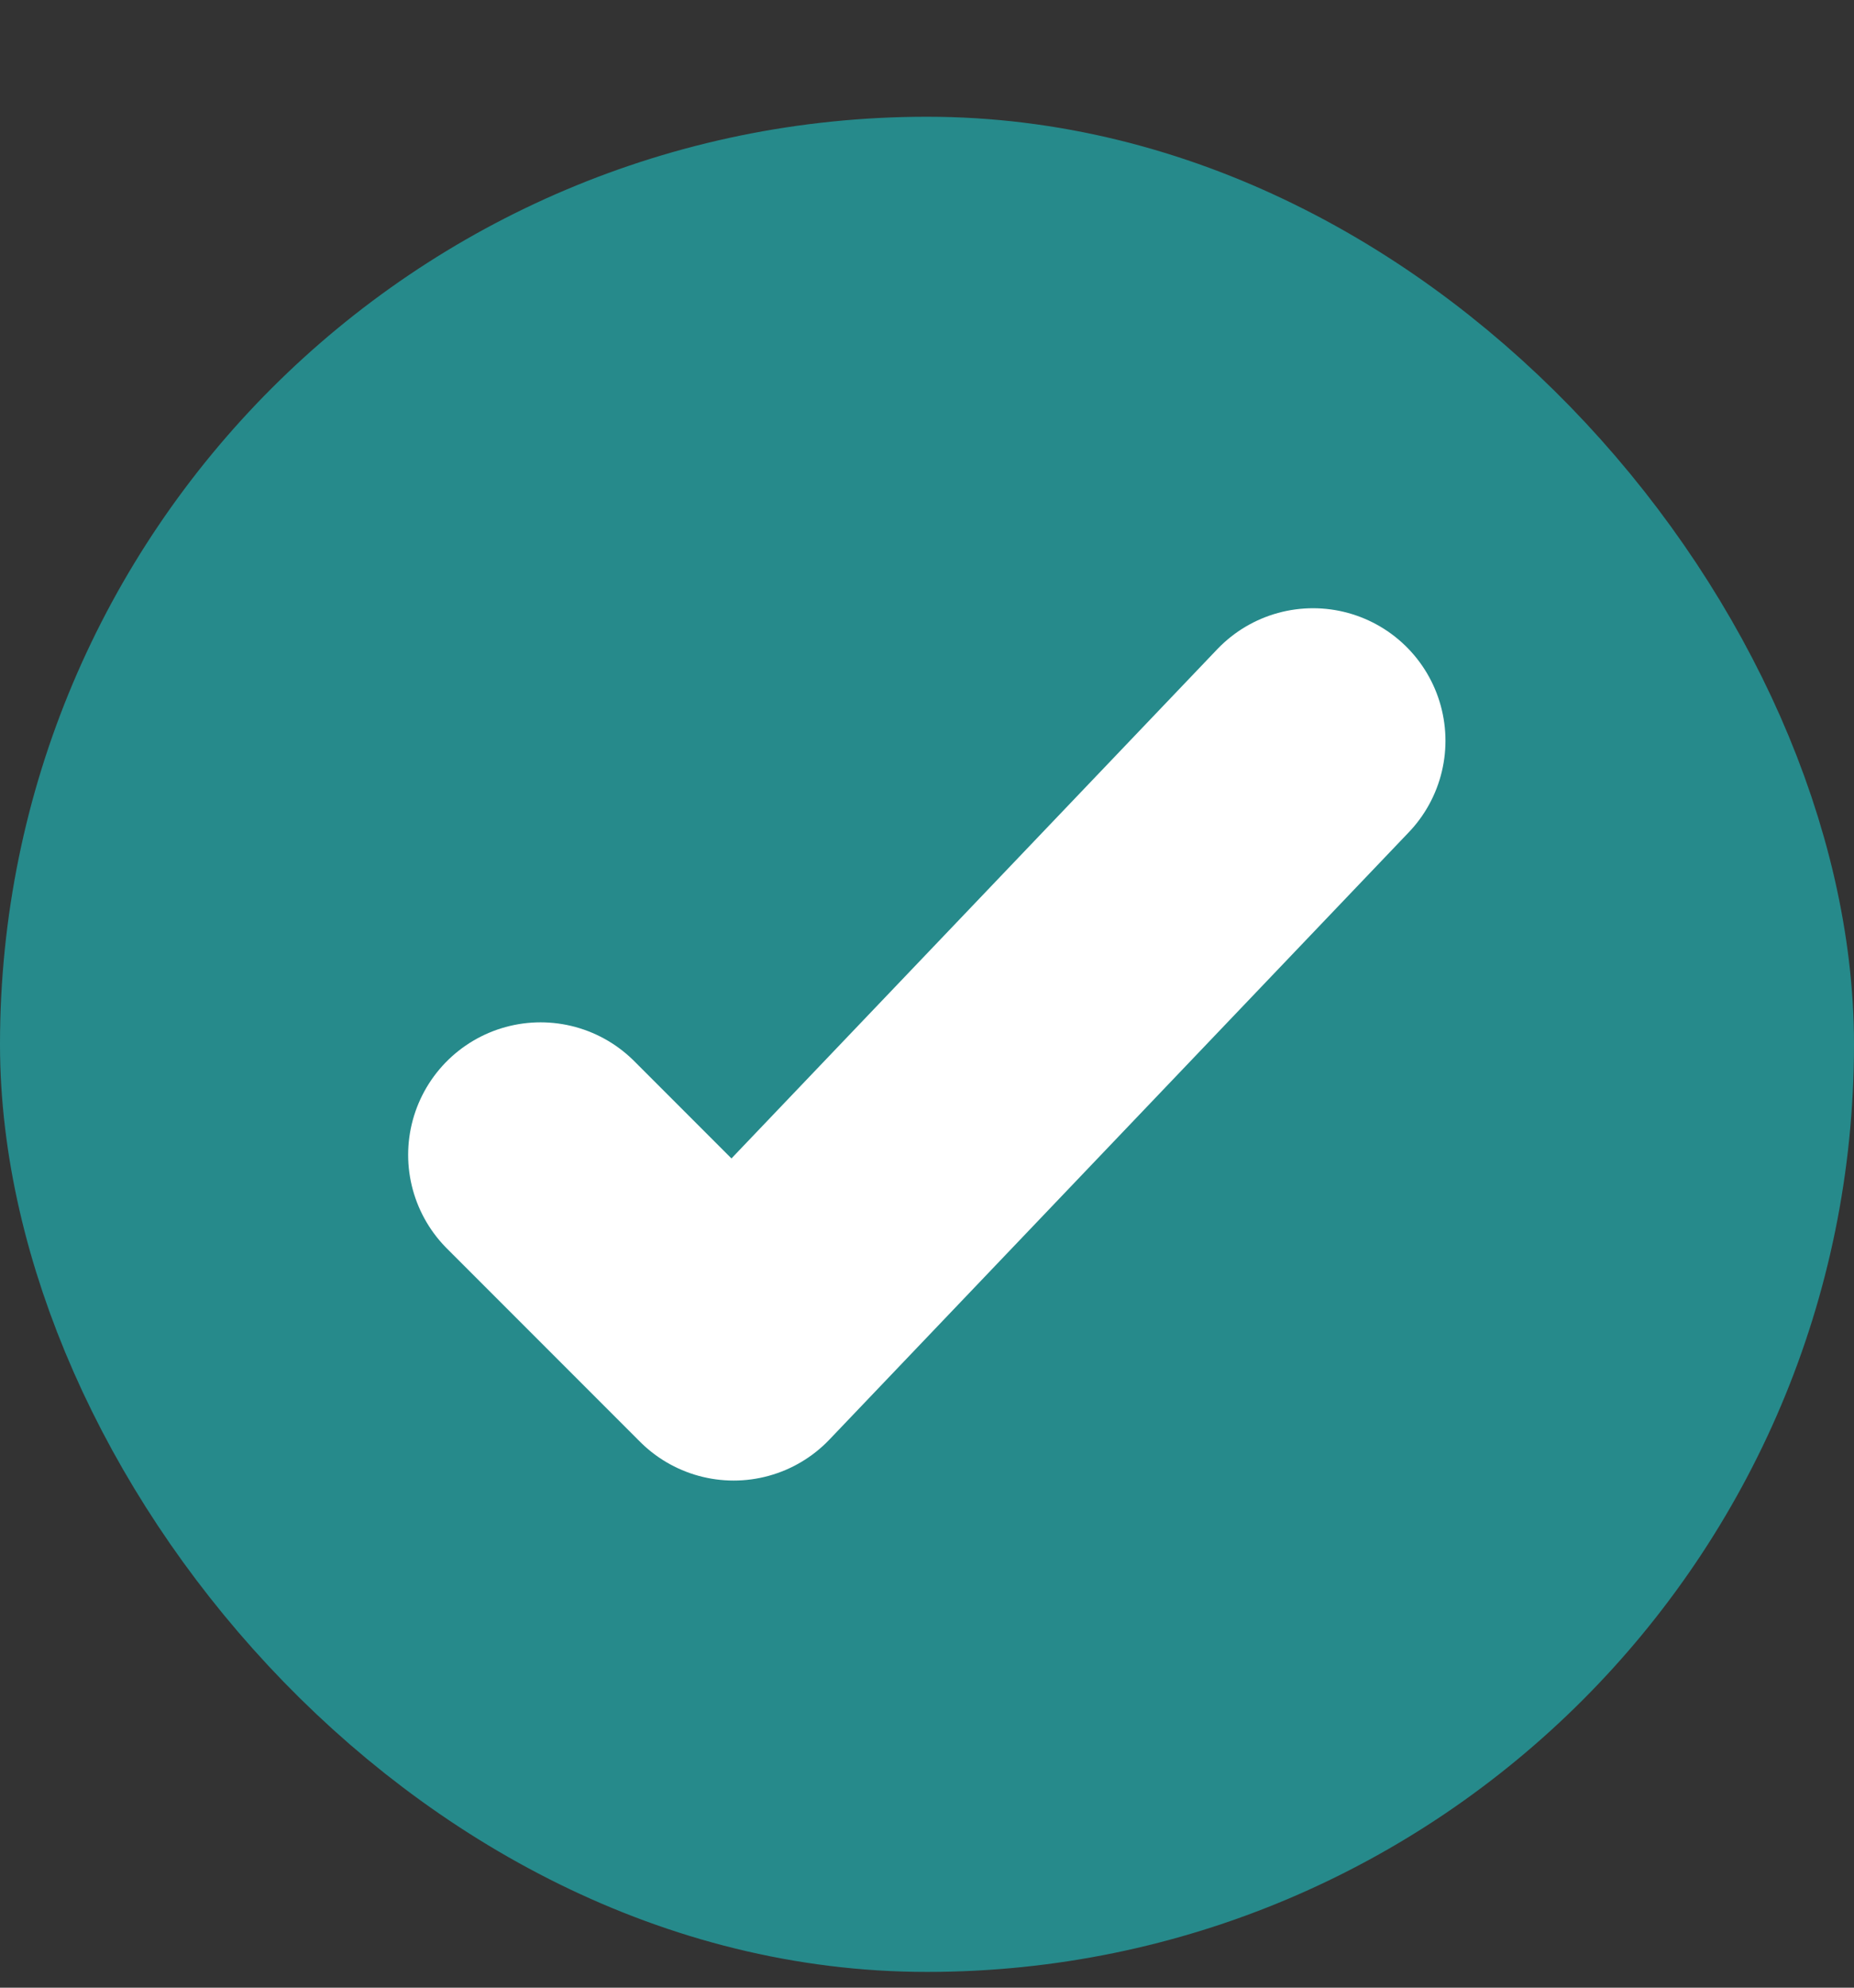 <svg width="14" height="15" viewBox="0 0 14 15" fill="none" xmlns="http://www.w3.org/2000/svg">
<rect x="0" y="0" width="14" height="15" fill="#333333" stroke="none"/>
<rect x="1" y="1.881" width="12" height="12" rx="6" fill="#268A8B"/>
<rect x="1" y="1.881" width="12" height="12" rx="6" stroke="#268A8B" stroke-width="2"/>
<path d="M4.082 8.715L5.54 10.173L9.915 5.59" stroke="white" stroke-width="2" stroke-linecap="round" stroke-linejoin="round"/>
</svg>
